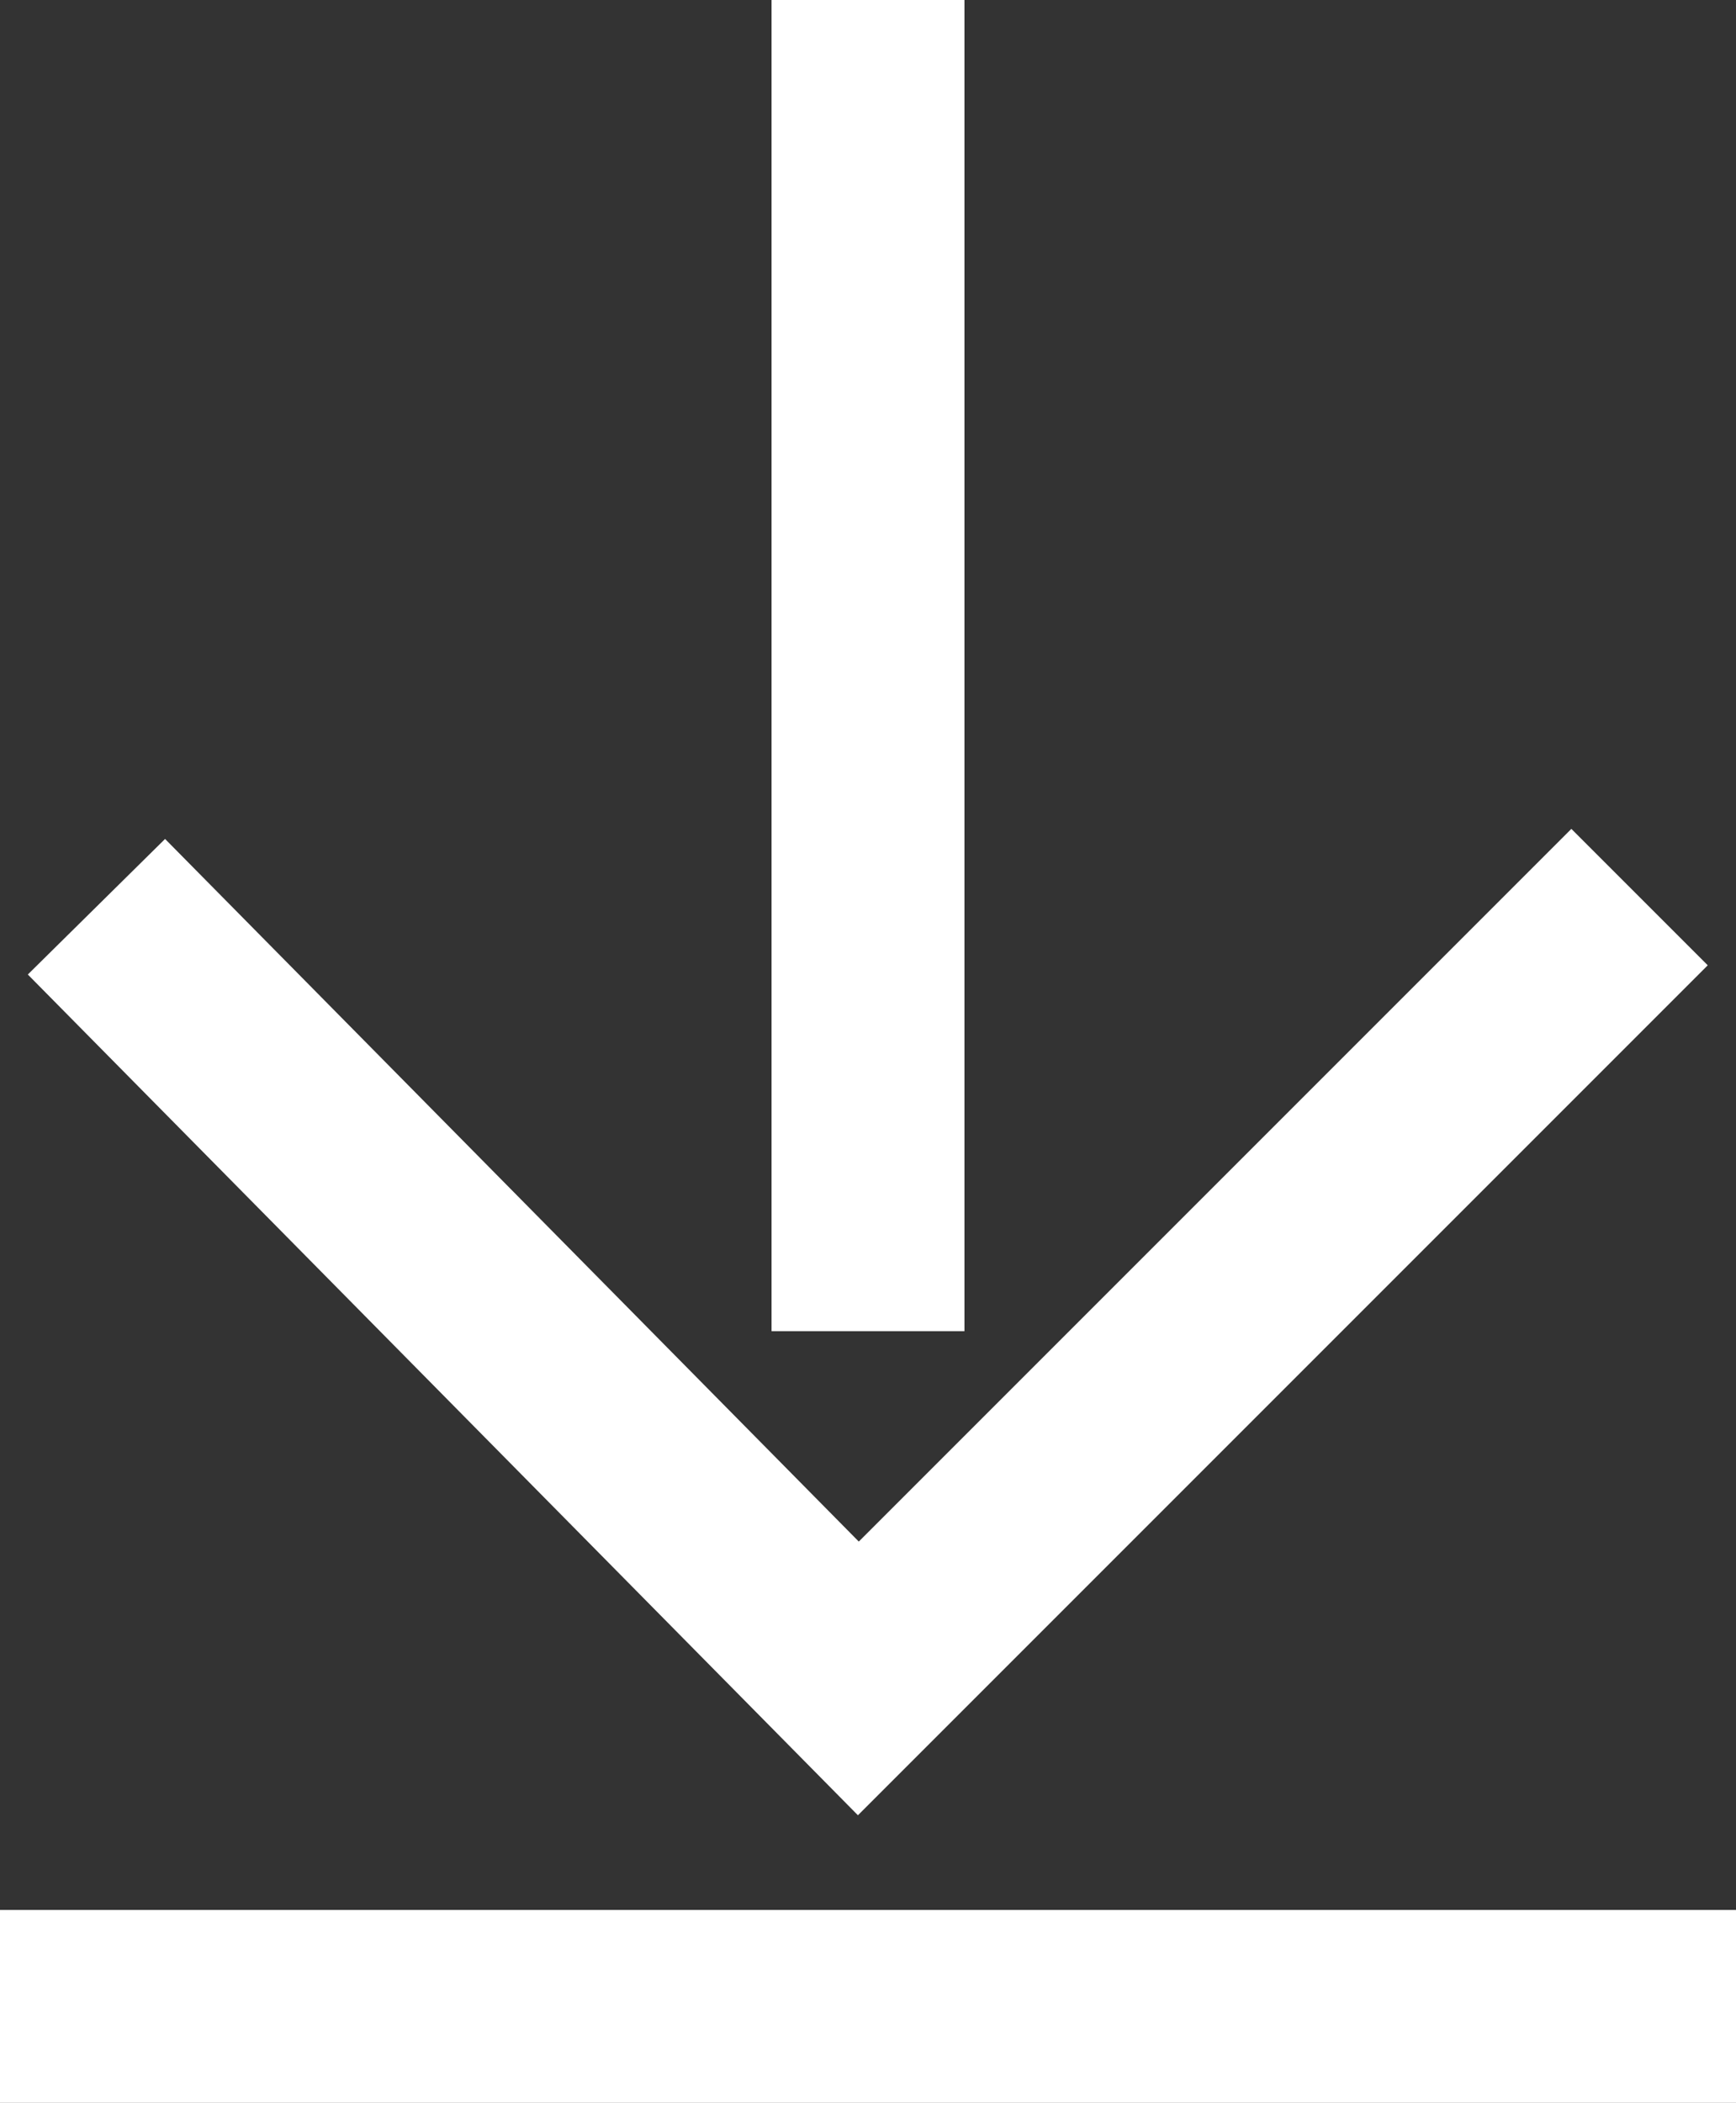 <svg xmlns="http://www.w3.org/2000/svg" viewBox="0 0 18 21.8"><rect x="0" y="0" width="18" height="21.8" fill="#333333" stroke="none"/><defs><style>.cls-1{fill:none;stroke:#fff;stroke-width:2px;}</style></defs><title>Asset 7</title><g id="Layer_2" data-name="Layer 2"><g id="Layer_1-2" data-name="Layer 1"><g id="Layer_1-3" data-name="Layer 1"><polyline class="cls-1" points="17 9.3 8.9 17.4 1 9.4"/><line class="cls-1" x1="9" y1="13.8" x2="9"/><line class="cls-1" x1="18" y1="20.8" y2="20.8"/></g></g></g></svg>